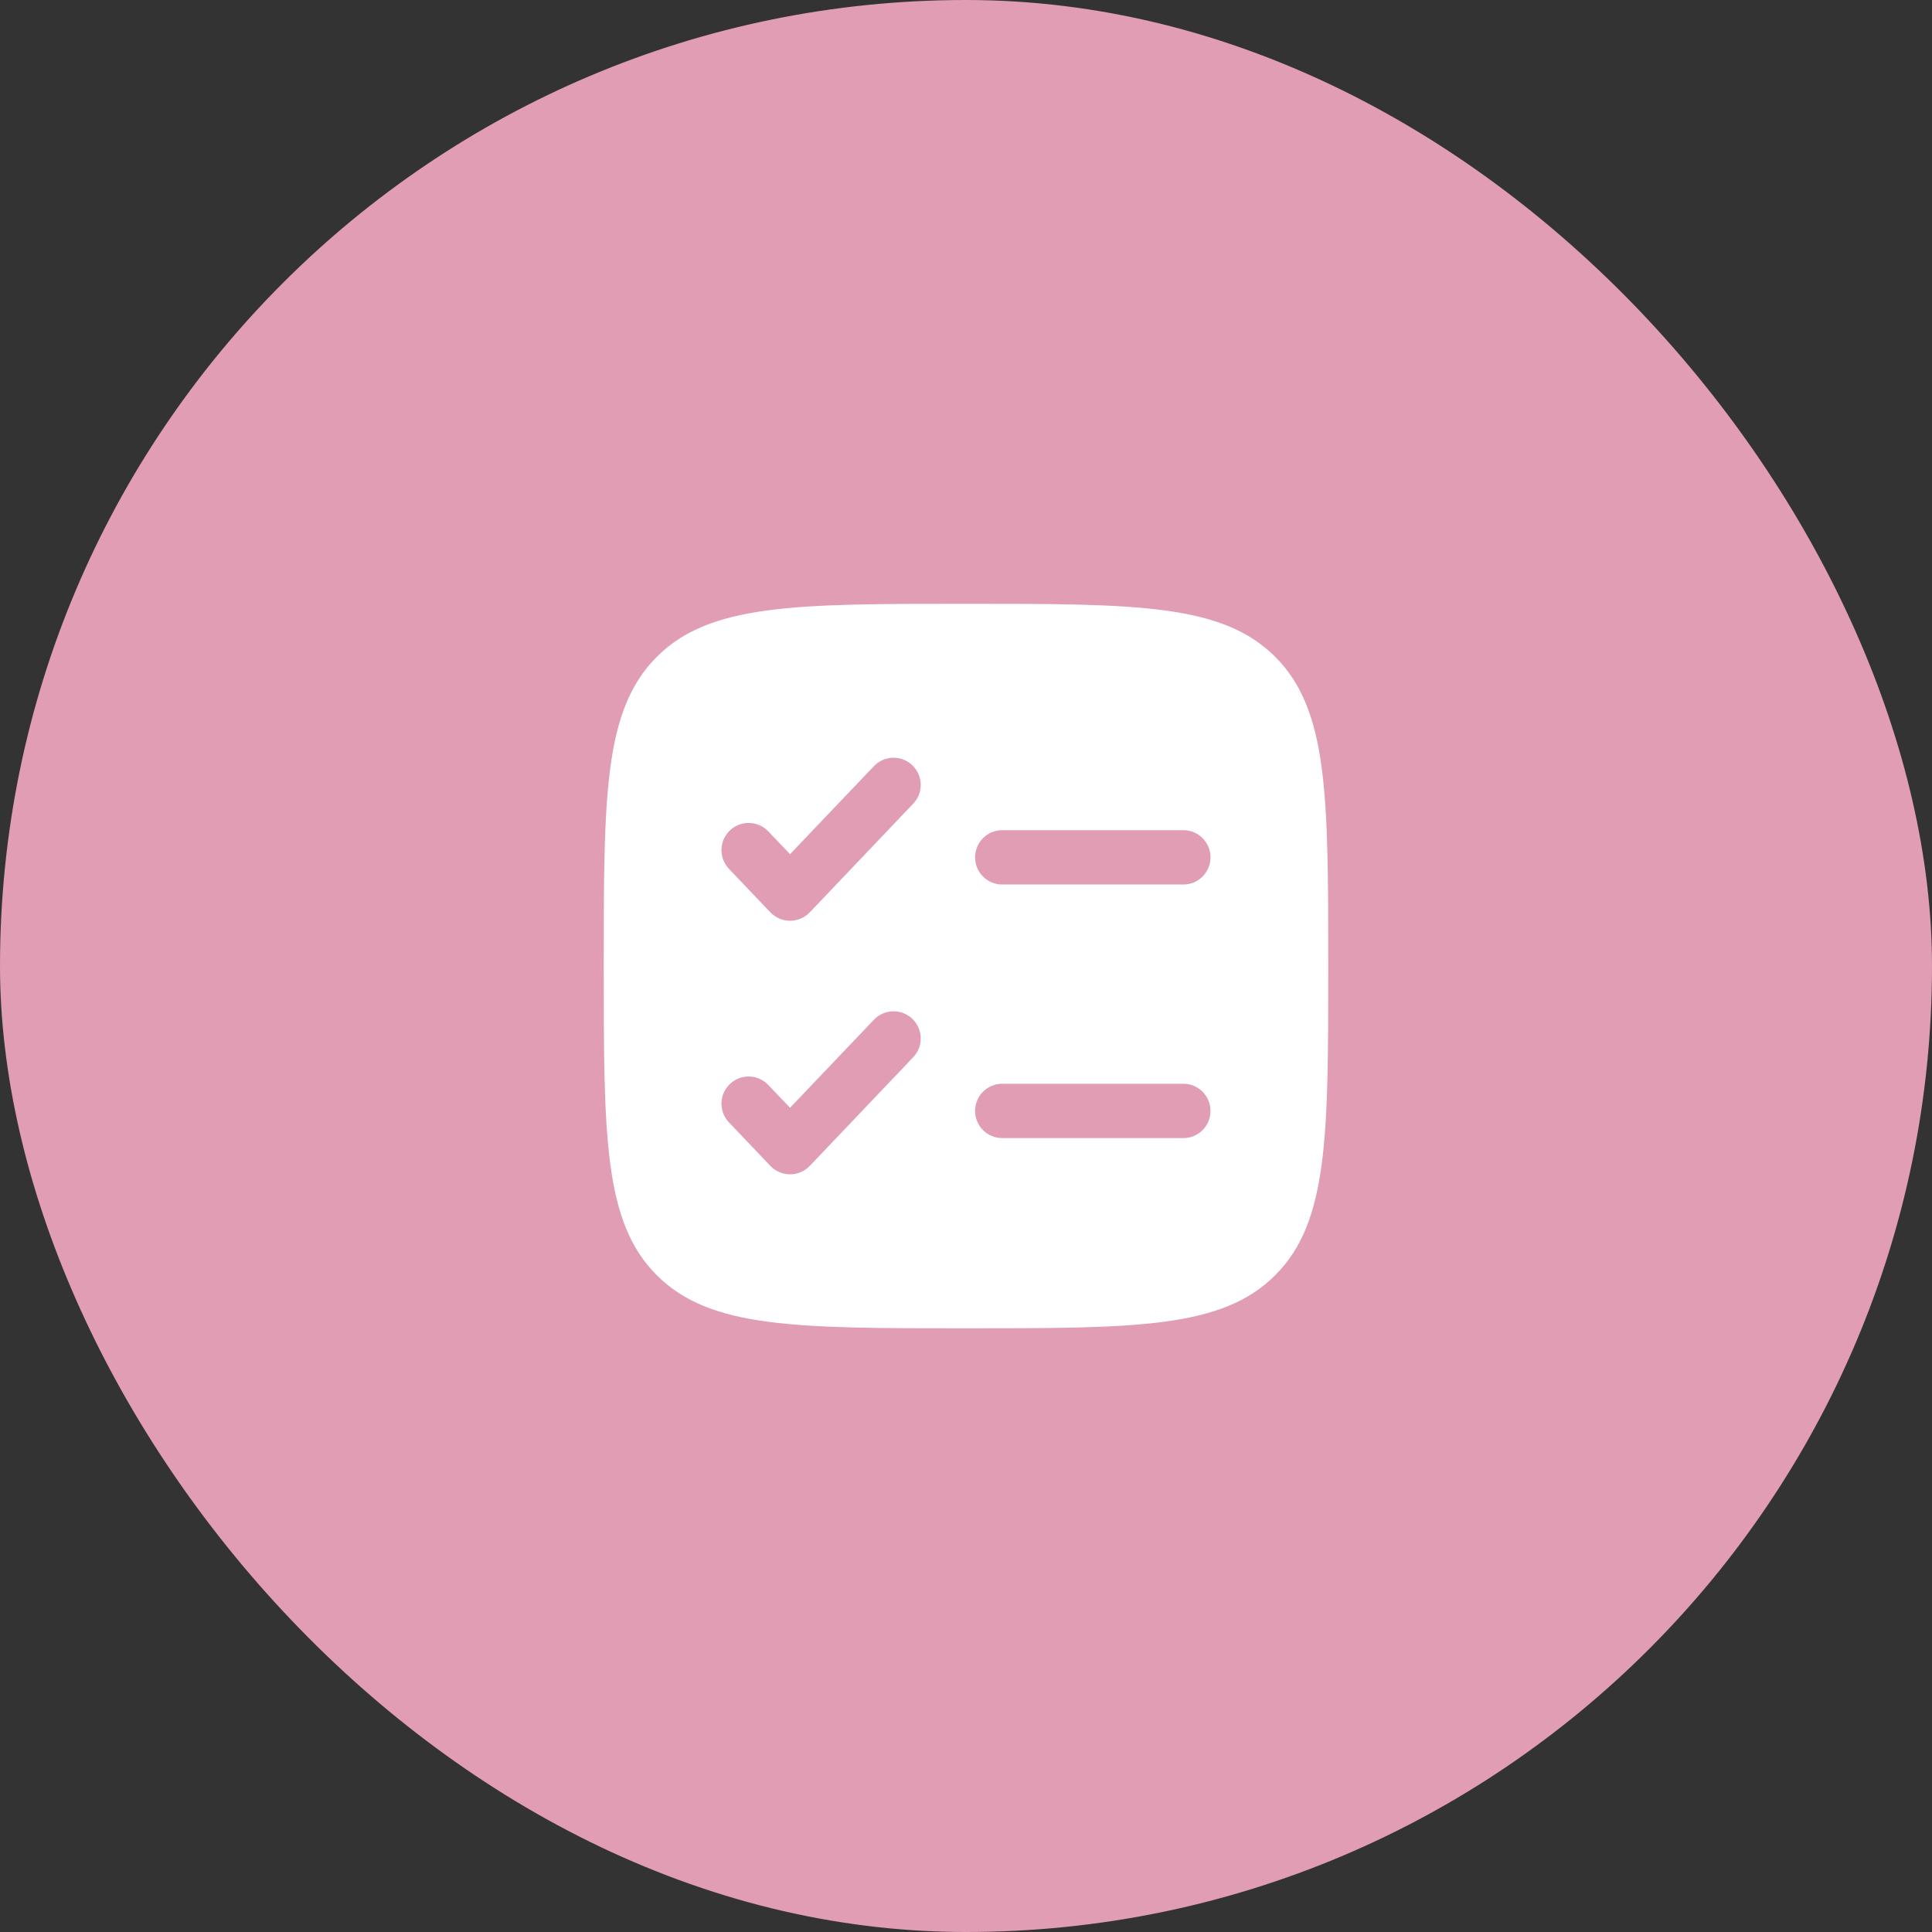 <svg xmlns="http://www.w3.org/2000/svg" width="40" height="40" viewBox="0 0 40 40" fill="none"><rect x="0" y="0" width="40" height="40" fill="#333333" stroke="none"/><rect width="40" height="40" rx="20" fill="#E09DB4"></rect><path fill-rule="evenodd" clip-rule="evenodd" d="M13.598 13.599C12.5 14.697 12.5 16.465 12.5 20.001C12.5 23.536 12.5 25.304 13.598 26.402C14.697 27.501 16.465 27.501 20 27.501C23.535 27.501 25.303 27.501 26.402 26.402C27.5 25.304 27.5 23.536 27.5 20.001C27.5 16.465 27.5 14.697 26.402 13.599C25.303 12.501 23.535 12.501 20 12.501C16.465 12.501 14.697 12.501 13.598 13.599ZM18.907 16.639C19.122 16.414 19.113 16.058 18.888 15.843C18.663 15.629 18.307 15.638 18.093 15.863L16.357 17.685L15.907 17.213C15.693 16.988 15.337 16.979 15.112 17.193C14.887 17.408 14.878 17.764 15.093 17.989L15.95 18.889C16.056 19 16.203 19.063 16.357 19.063C16.511 19.063 16.658 19 16.765 18.889L18.907 16.639ZM20.75 17.188C20.439 17.188 20.188 17.44 20.188 17.751C20.188 18.061 20.439 18.313 20.75 18.313H24.5C24.811 18.313 25.062 18.061 25.062 17.751C25.062 17.44 24.811 17.188 24.5 17.188H20.75ZM18.907 21.889C19.122 21.664 19.113 21.308 18.888 21.093C18.663 20.879 18.307 20.888 18.093 21.113L16.357 22.935L15.907 22.463C15.693 22.238 15.337 22.229 15.112 22.443C14.887 22.658 14.878 23.014 15.093 23.239L15.95 24.139C16.056 24.25 16.203 24.313 16.357 24.313C16.511 24.313 16.658 24.25 16.765 24.139L18.907 21.889ZM20.75 22.438C20.439 22.438 20.188 22.69 20.188 23.001C20.188 23.311 20.439 23.563 20.75 23.563H24.5C24.811 23.563 25.062 23.311 25.062 23.001C25.062 22.69 24.811 22.438 24.5 22.438H20.75Z" fill="white"></path></svg>